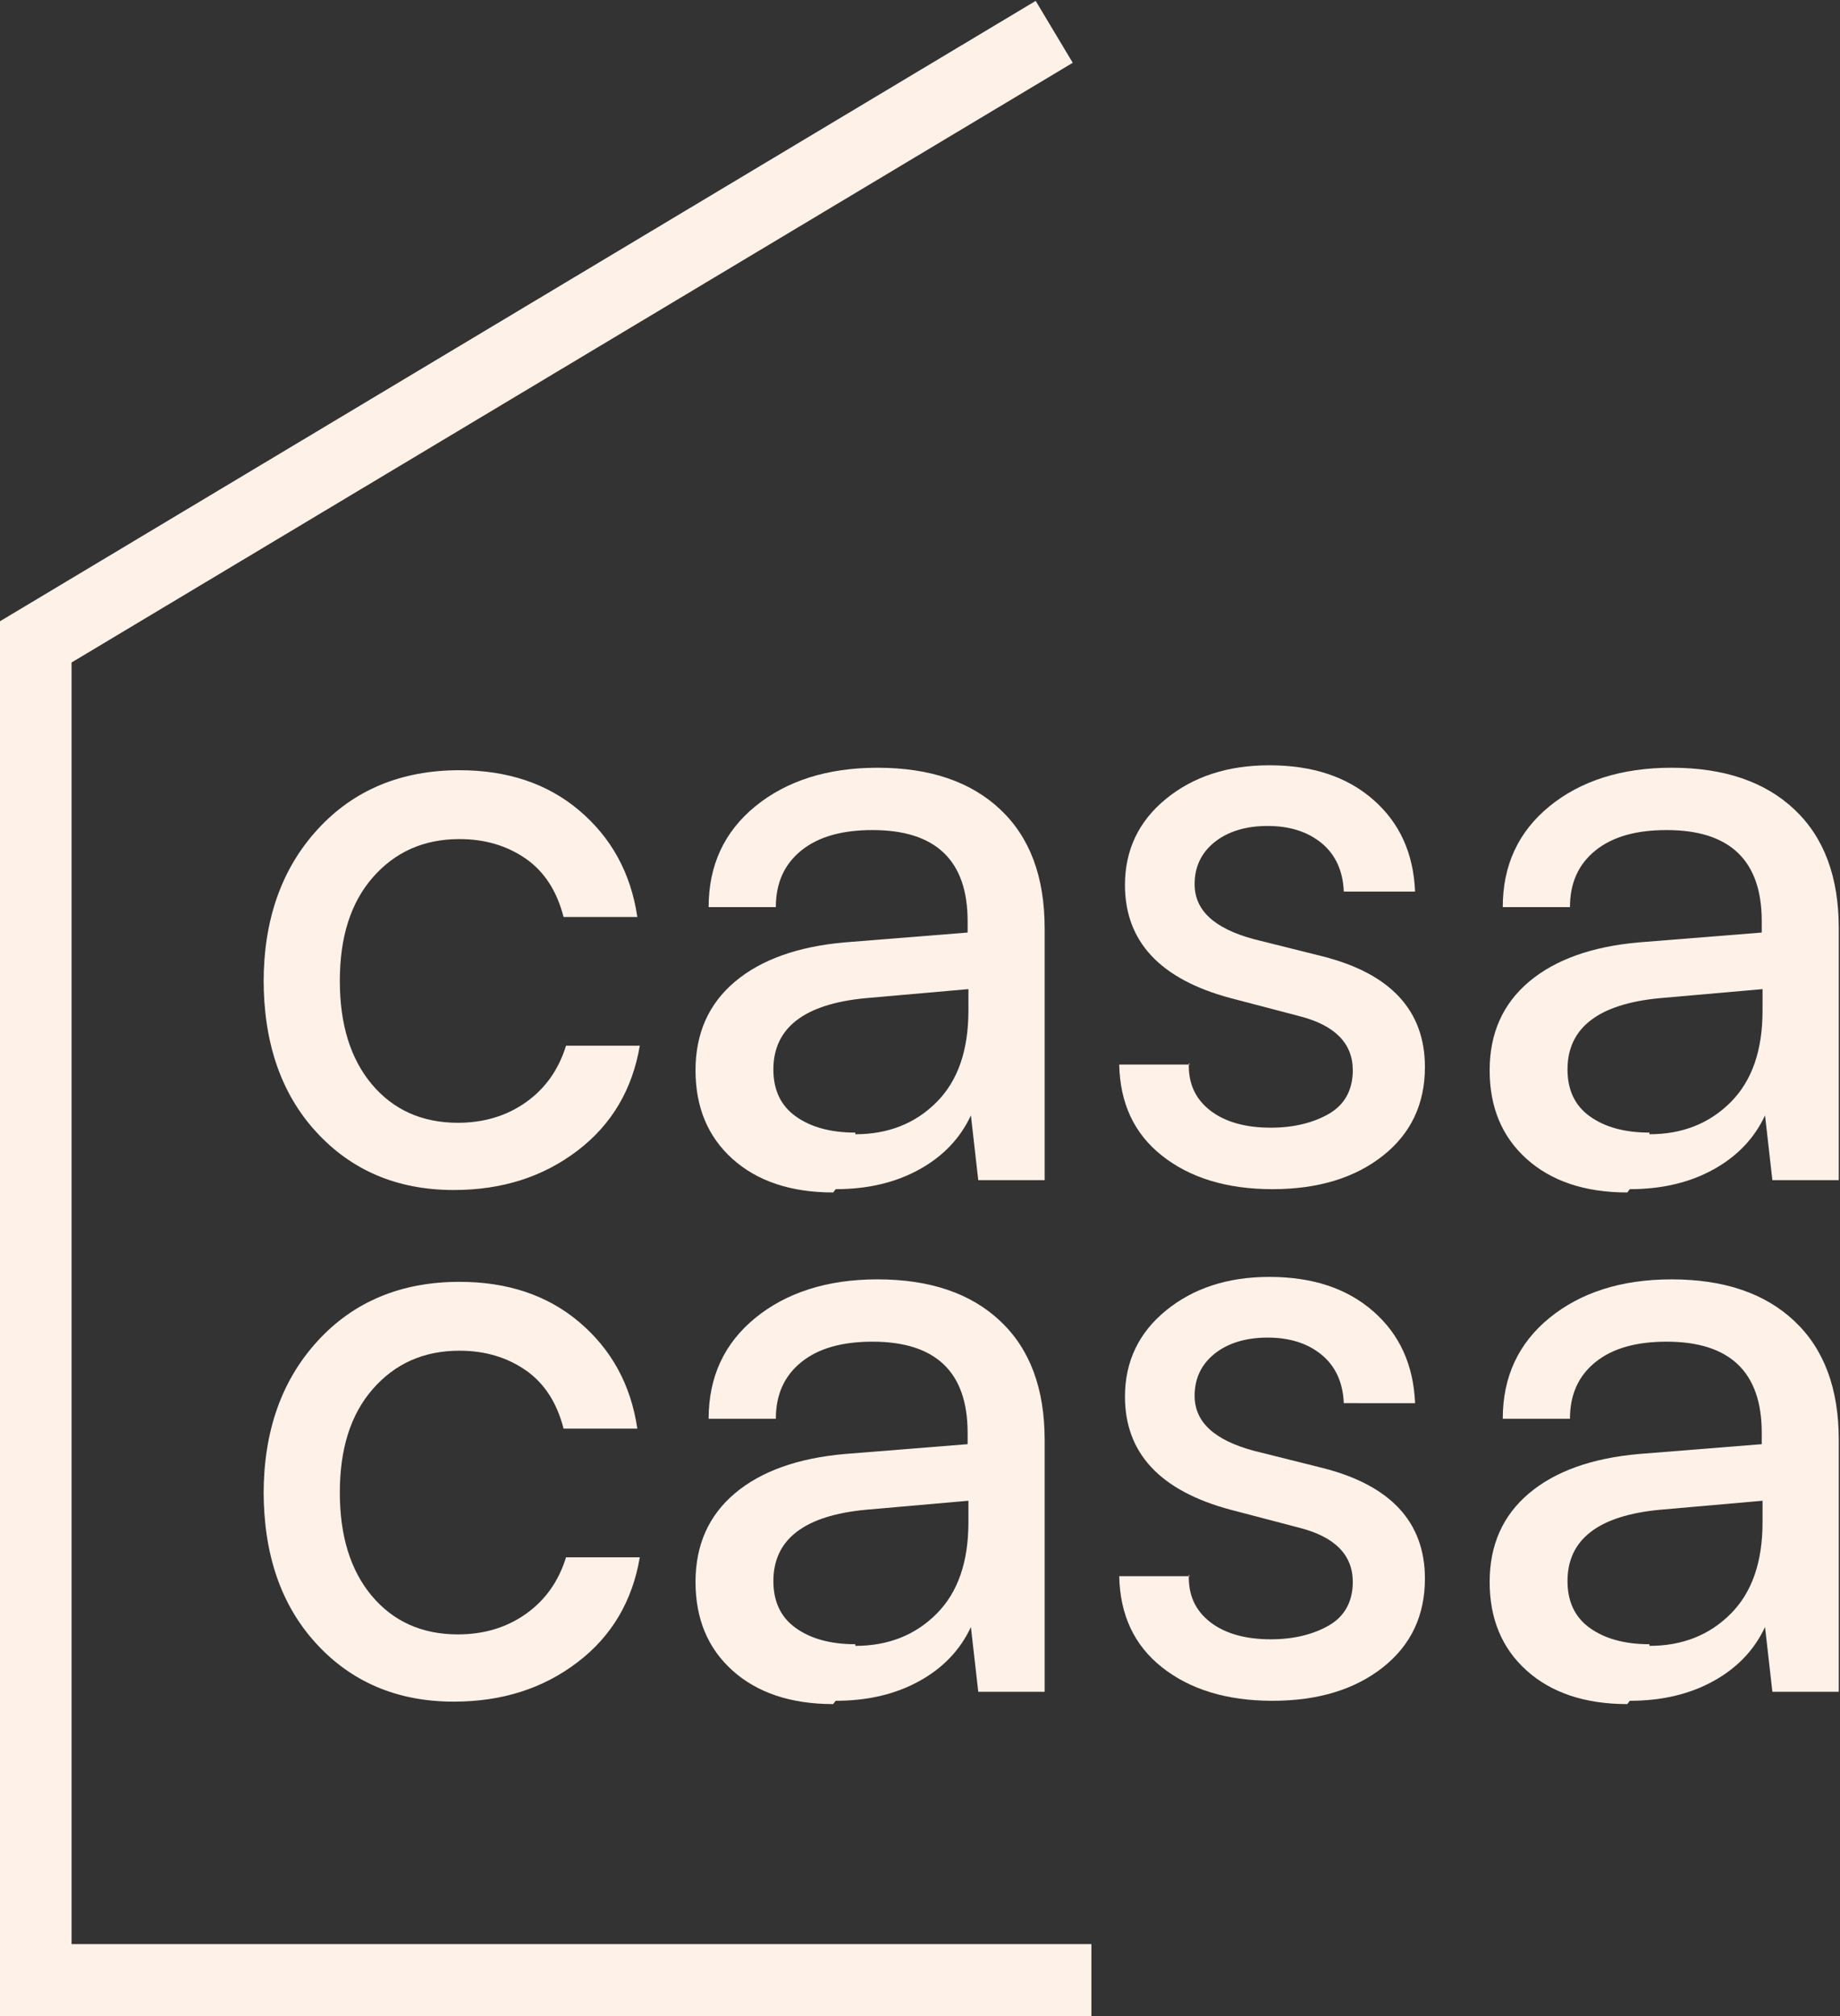 <svg xmlns:dc="http://purl.org/dc/elements/1.1/" xmlns:cc="http://creativecommons.org/ns#" xmlns:rdf="http://www.w3.org/1999/02/22-rdf-syntax-ns#" xmlns:svg="http://www.w3.org/2000/svg" xmlns="http://www.w3.org/2000/svg" xmlns:sodipodi="http://sodipodi.sourceforge.net/DTD/sodipodi-0.dtd" xmlns:inkscape="http://www.inkscape.org/namespaces/inkscape" width="120.789mm" height="132.292mm" viewBox="0 0 120.789 132.292" id="svg64" inkscape:version="1.0.2-2 (e86c870879, 2021-01-15)" sodipodi:docname="logo-casa-casa.svg"><rect x="0" y="0" width="120.789" height="132.292" fill="#333333" stroke="none"/><defs id="defs58"><clipPath clipPathUnits="userSpaceOnUse" id="clipPath20"><path d="M 0,141.732 H 255.118 V 0 H 0 Z" id="path18"></path></clipPath></defs><g inkscape:label="Layer 1" inkscape:groupmode="layer" id="layer1" transform="translate(-82.315,-95.231)"><g id="g14" transform="matrix(1.401,0,0,-1.401,-31.512,264.899)"><g id="g16" clip-path="url(#clipPath20)"><g id="g22" transform="translate(93.599,75.084)"><path d="m 0,0 c 0,2.957 0.845,5.338 2.535,7.181 1.689,1.843 3.917,2.765 6.643,2.765 2.227,0 4.109,-0.614 5.607,-1.882 1.497,-1.267 2.419,-2.918 2.726,-4.992 H 14.055 C 13.748,4.263 13.172,5.184 12.289,5.799 11.405,6.413 10.369,6.72 9.178,6.72 7.488,6.72 6.144,6.106 5.107,4.915 4.071,3.725 3.571,2.112 3.571,0.077 c 0,-2.035 0.5,-3.648 1.498,-4.839 0.999,-1.19 2.343,-1.805 4.032,-1.805 1.191,0 2.266,0.307 3.188,0.96 0.921,0.653 1.536,1.536 1.881,2.65 h 3.457 c -0.346,-2.035 -1.306,-3.687 -2.919,-4.915 -1.613,-1.229 -3.533,-1.844 -5.799,-1.844 -2.649,0 -4.8,0.922 -6.451,2.727 C 0.806,-5.184 0,-2.803 0,0.154 Z" style="fill:#fef1e8;fill-opacity:1;fill-rule:nonzero;stroke:none" id="path24"></path></g><g id="g26" transform="translate(121.325,67.98)"><path d="M 0,0 C 1.536,0 2.803,0.499 3.802,1.498 4.8,2.496 5.299,3.917 5.299,5.799 V 6.797 L 0.499,6.375 C -2.381,6.106 -3.84,4.992 -3.84,3.034 c 0,-0.96 0.345,-1.69 1.037,-2.189 C -2.112,0.346 -1.19,0.077 0,0.077 Z m -1.037,-2.727 c -1.997,0 -3.571,0.538 -4.723,1.575 -1.152,1.037 -1.728,2.419 -1.728,4.147 0,1.728 0.614,3.111 1.843,4.148 1.229,1.037 2.957,1.651 5.146,1.843 l 5.76,0.461 v 0.538 c 0,2.841 -1.498,4.262 -4.455,4.262 -1.42,0 -2.534,-0.307 -3.341,-0.96 -0.806,-0.653 -1.19,-1.536 -1.19,-2.65 h -3.149 c 0,1.959 0.73,3.533 2.189,4.724 1.459,1.19 3.379,1.805 5.722,1.805 2.458,0 4.378,-0.653 5.76,-1.959 C 8.18,13.902 8.871,12.058 8.871,9.639 V -2.151 H 5.76 L 5.415,0.883 C 4.915,-0.192 4.109,-1.037 2.995,-1.651 1.882,-2.266 0.576,-2.573 -0.922,-2.573 Z" style="fill:#fef1e8;fill-opacity:1;fill-rule:nonzero;stroke:none" id="path28"></path></g><g id="g30" transform="translate(136.954,71.321)"><path d="M 0,0 C -0.038,-0.96 0.307,-1.69 0.998,-2.227 1.69,-2.765 2.65,-3.034 3.84,-3.034 c 1.075,0 1.997,0.231 2.727,0.653 0.729,0.423 1.113,1.114 1.113,2.035 0,1.268 -0.844,2.112 -2.496,2.535 L 1.958,3.034 c -3.302,0.883 -4.953,2.65 -4.953,5.299 0,1.652 0.652,2.996 1.92,4.032 1.267,1.037 2.88,1.575 4.838,1.575 2.036,0 3.649,-0.538 4.877,-1.613 1.229,-1.075 1.882,-2.496 1.959,-4.301 H 7.258 C 7.22,8.986 6.874,9.754 6.221,10.292 5.568,10.829 4.723,11.098 3.687,11.098 2.65,11.098 1.805,10.829 1.19,10.33 0.576,9.831 0.269,9.178 0.269,8.372 0.269,7.143 1.19,6.298 3.034,5.799 L 6.26,4.992 c 3.187,-0.806 4.8,-2.534 4.8,-5.184 0,-1.728 -0.653,-3.111 -1.959,-4.147 -1.305,-1.037 -3.033,-1.575 -5.184,-1.575 -2.151,0 -3.879,0.538 -5.184,1.575 -1.306,1.036 -1.959,2.457 -1.997,4.262 h 3.302 z" style="fill:#fef1e8;fill-opacity:1;fill-rule:nonzero;stroke:none" id="path32"></path></g><g id="g34" transform="translate(158.535,67.98)"><path d="M 0,0 C 1.536,0 2.803,0.499 3.802,1.498 4.8,2.496 5.299,3.917 5.299,5.799 V 6.797 L 0.499,6.375 C -2.381,6.106 -3.84,4.992 -3.84,3.034 c 0,-0.96 0.345,-1.69 1.037,-2.189 C -2.112,0.346 -1.19,0.077 0,0.077 Z m -1.037,-2.727 c -1.997,0 -3.571,0.538 -4.723,1.575 -1.152,1.037 -1.728,2.419 -1.728,4.147 0,1.728 0.614,3.111 1.843,4.148 1.229,1.037 2.957,1.651 5.146,1.843 l 5.76,0.461 v 0.538 c 0,2.841 -1.498,4.262 -4.455,4.262 -1.42,0 -2.534,-0.307 -3.341,-0.96 -0.806,-0.653 -1.19,-1.536 -1.19,-2.65 h -3.149 c 0,1.959 0.73,3.533 2.189,4.724 1.459,1.19 3.379,1.805 5.722,1.805 2.458,0 4.378,-0.653 5.76,-1.959 C 8.18,13.902 8.871,12.058 8.871,9.639 V -2.151 H 5.76 L 5.415,0.883 C 4.915,-0.192 4.109,-1.037 2.995,-1.651 1.882,-2.266 0.576,-2.573 -0.922,-2.573 Z" style="fill:#fef1e8;fill-opacity:1;fill-rule:nonzero;stroke:none" id="path36"></path></g><g id="g38" transform="translate(93.599,51.121)"><path d="m 0,0 c 0,2.957 0.845,5.338 2.535,7.181 1.689,1.843 3.917,2.765 6.643,2.765 2.227,0 4.109,-0.614 5.607,-1.882 1.497,-1.267 2.419,-2.918 2.726,-4.992 H 14.055 C 13.748,4.263 13.172,5.184 12.289,5.799 11.405,6.413 10.369,6.72 9.178,6.72 7.488,6.72 6.144,6.106 5.107,4.915 4.071,3.725 3.571,2.112 3.571,0.077 c 0,-2.035 0.5,-3.648 1.498,-4.839 0.999,-1.19 2.343,-1.805 4.032,-1.805 1.191,0 2.266,0.307 3.188,0.96 0.921,0.653 1.536,1.536 1.881,2.65 h 3.457 c -0.346,-2.035 -1.306,-3.687 -2.919,-4.915 -1.613,-1.229 -3.533,-1.844 -5.799,-1.844 -2.649,0 -4.8,0.922 -6.451,2.727 C 0.806,-5.184 0,-2.803 0,0.154 Z" style="fill:#fef1e8;fill-opacity:1;fill-rule:nonzero;stroke:none" id="path40"></path></g><g id="g42" transform="translate(121.325,44.017)"><path d="M 0,0 C 1.536,0 2.803,0.499 3.802,1.498 4.8,2.496 5.299,3.917 5.299,5.799 V 6.797 L 0.499,6.375 C -2.381,6.106 -3.84,4.992 -3.84,3.034 c 0,-0.96 0.345,-1.69 1.037,-2.189 C -2.112,0.346 -1.19,0.077 0,0.077 Z m -1.037,-2.727 c -1.997,0 -3.571,0.538 -4.723,1.575 -1.152,1.037 -1.728,2.419 -1.728,4.147 0,1.728 0.614,3.111 1.843,4.148 1.229,1.037 2.957,1.651 5.146,1.843 l 5.76,0.461 v 0.538 c 0,2.841 -1.498,4.262 -4.455,4.262 -1.42,0 -2.534,-0.307 -3.341,-0.96 -0.806,-0.653 -1.19,-1.536 -1.19,-2.65 h -3.149 c 0,1.959 0.73,3.533 2.189,4.724 1.459,1.19 3.379,1.805 5.722,1.805 2.458,0 4.378,-0.653 5.76,-1.959 C 8.18,13.902 8.871,12.058 8.871,9.639 V -2.151 H 5.76 L 5.415,0.883 C 4.915,-0.192 4.109,-1.037 2.995,-1.651 1.882,-2.266 0.576,-2.573 -0.922,-2.573 Z" style="fill:#fef1e8;fill-opacity:1;fill-rule:nonzero;stroke:none" id="path44"></path></g><g id="g46" transform="translate(136.954,47.358)"><path d="M 0,0 C -0.038,-0.96 0.307,-1.69 0.998,-2.227 1.69,-2.765 2.65,-3.034 3.84,-3.034 c 1.075,0 1.997,0.231 2.727,0.653 0.729,0.423 1.113,1.114 1.113,2.035 0,1.268 -0.844,2.112 -2.496,2.535 L 1.958,3.034 c -3.302,0.883 -4.953,2.65 -4.953,5.299 0,1.652 0.652,2.996 1.92,4.032 1.267,1.037 2.88,1.575 4.838,1.575 2.036,0 3.649,-0.538 4.877,-1.613 1.229,-1.075 1.882,-2.496 1.959,-4.301 H 7.258 C 7.22,8.986 6.874,9.754 6.221,10.292 5.568,10.829 4.723,11.098 3.687,11.098 2.65,11.098 1.805,10.829 1.19,10.33 0.576,9.831 0.269,9.178 0.269,8.372 0.269,7.143 1.19,6.298 3.034,5.799 L 6.26,4.992 c 3.187,-0.806 4.8,-2.534 4.8,-5.184 0,-1.728 -0.653,-3.111 -1.959,-4.147 -1.305,-1.037 -3.033,-1.575 -5.184,-1.575 -2.151,0 -3.879,0.538 -5.184,1.575 -1.306,1.036 -1.959,2.457 -1.997,4.262 h 3.302 z" style="fill:#fef1e8;fill-opacity:1;fill-rule:nonzero;stroke:none" id="path48"></path></g><g id="g50" transform="translate(158.535,44.017)"><path d="M 0,0 C 1.536,0 2.803,0.499 3.802,1.498 4.8,2.496 5.299,3.917 5.299,5.799 V 6.797 L 0.499,6.375 C -2.381,6.106 -3.84,4.992 -3.84,3.034 c 0,-0.96 0.345,-1.69 1.037,-2.189 C -2.112,0.346 -1.19,0.077 0,0.077 Z m -1.037,-2.727 c -1.997,0 -3.571,0.538 -4.723,1.575 -1.152,1.037 -1.728,2.419 -1.728,4.147 0,1.728 0.614,3.111 1.843,4.148 1.229,1.037 2.957,1.651 5.146,1.843 l 5.76,0.461 v 0.538 c 0,2.841 -1.498,4.262 -4.455,4.262 -1.42,0 -2.534,-0.307 -3.341,-0.96 -0.806,-0.653 -1.19,-1.536 -1.19,-2.65 h -3.149 c 0,1.959 0.73,3.533 2.189,4.724 1.459,1.19 3.379,1.805 5.722,1.805 2.458,0 4.378,-0.653 5.76,-1.959 C 8.18,13.902 8.871,12.058 8.871,9.639 V -2.151 H 5.76 L 5.415,0.883 C 4.915,-0.192 4.109,-1.037 2.995,-1.651 1.882,-2.266 0.576,-2.573 -0.922,-2.573 Z" style="fill:#fef1e8;fill-opacity:1;fill-rule:nonzero;stroke:none" id="path52"></path></g><g id="g54" transform="translate(132.386,26.669)"><path d="M 0,0 H -51.166 V 65.322 L -2.61,94.394 -0.874,91.495 -47.786,63.406 V 3.379 H 0 Z" style="fill:#fef1e8;fill-opacity:1;fill-rule:nonzero;stroke:none" id="path56"></path></g></g></g></g></svg>